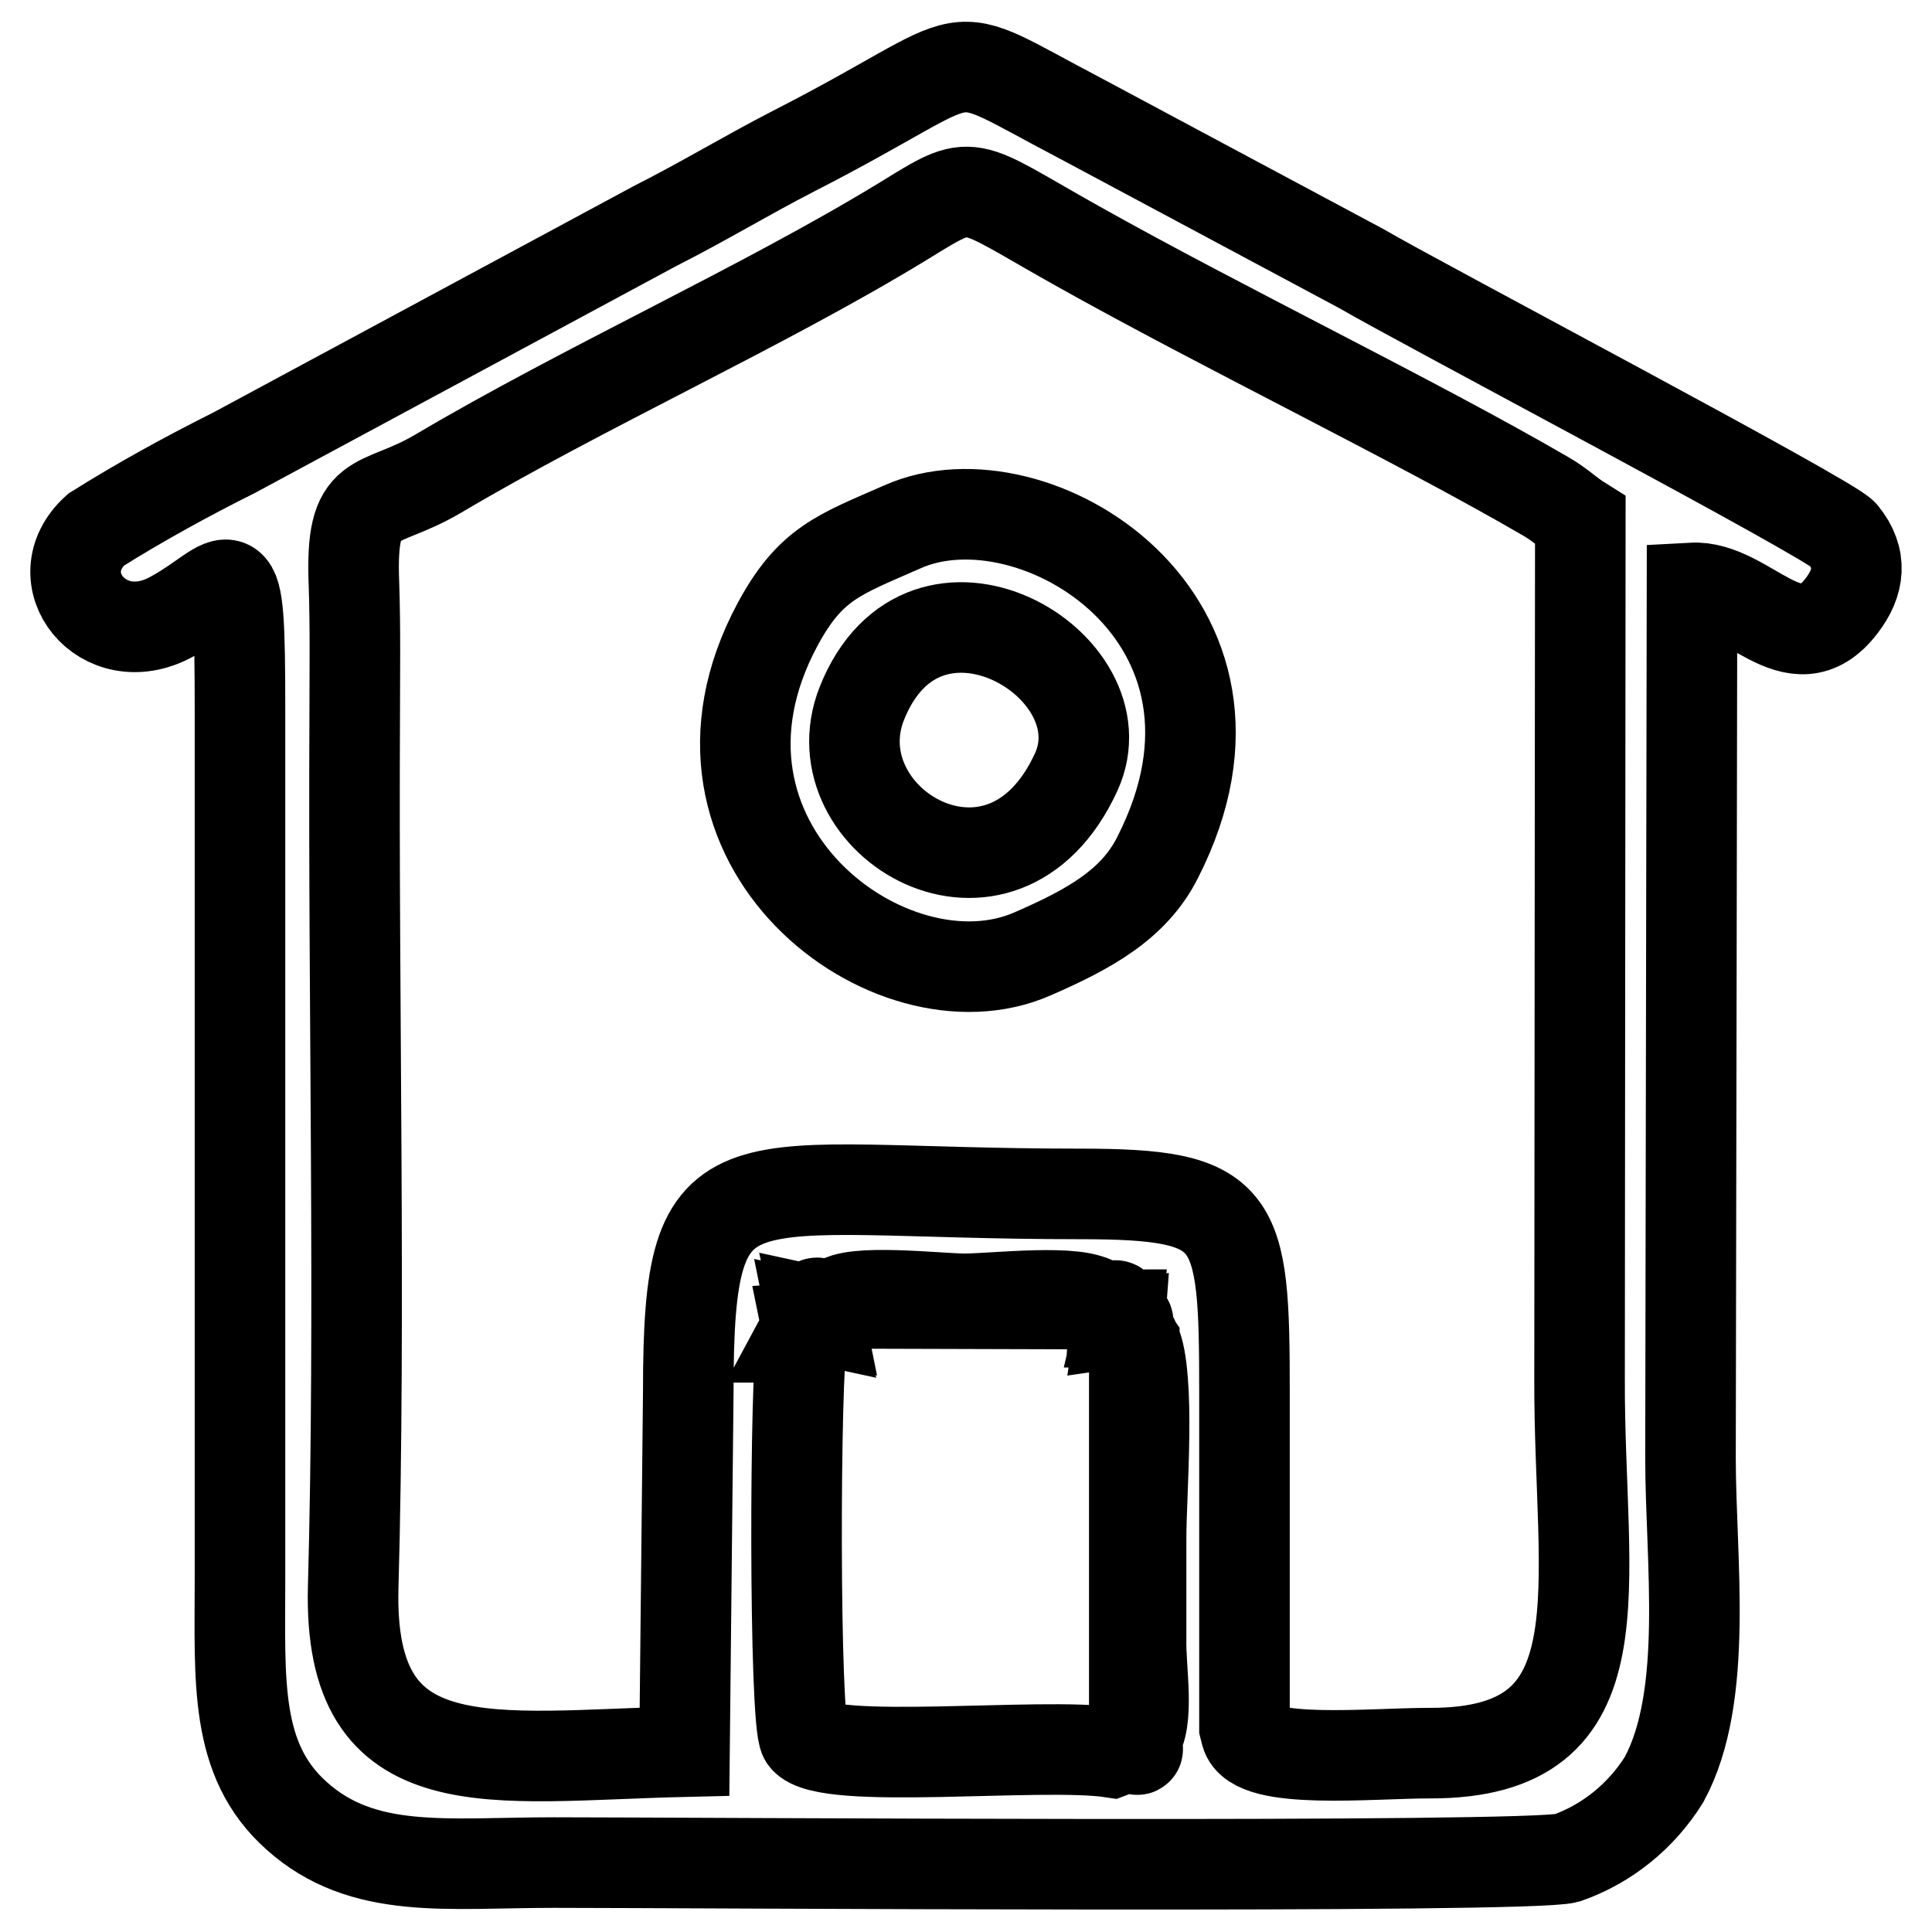 <?xml version="1.0" encoding="utf-8"?>
<!-- Svg Vector Icons : http://www.onlinewebfonts.com/icon -->
<!DOCTYPE svg PUBLIC "-//W3C//DTD SVG 1.1//EN" "http://www.w3.org/Graphics/SVG/1.1/DTD/svg11.dtd">
<svg version="1.1" xmlns="http://www.w3.org/2000/svg" xmlns:xlink="http://www.w3.org/1999/xlink" x="0px" y="0px" viewBox="0 0 256 256" enable-background="new 0 0 256 256" xml:space="preserve">
<g> <path stroke-width="12" fill-opacity="0" stroke="#000000"  d="M106.3,177.2l0.7-1.3c-0.3-1.7-0.8-1.5,0.6-1.3c-0.3-1.4-0.6-1.2,0.8-0.8c-0.3-1.5-0.6-1.3,1-0.8l1.6-0.3 c1.6-1.9,13.5-0.5,16.9-0.5c3.8,0,15.3-1.4,17.6,0.6l1.4,0.4c1.4-0.3,1-0.5,0.9,1c1.3-0.1,1-0.3,0.7,1c1.4,0,1-0.3,0.8,1.1l1.1,1.6 c2.1,4.5,0.8,19.9,0.8,25.9v13.4c-0.1,4,1.2,10.9-0.8,13.4c0.5,1.7,0.7,1.3-1,0.8l-2.1,0.8c-9.3-1.4-38,1.8-40.7-1.9 C105.2,228,105.3,181.8,106.3,177.2L106.3,177.2z M47,95.2c0-5.9,0.1-12-0.1-17.8c-0.5-12.8,2.9-9.8,11.1-14.6 c19.4-11.5,43.2-22.2,61.7-33.5c9.6-5.9,7.9-5.2,22.9,3.2c19.4,10.9,44.7,23.1,62.1,33.2c2.1,1.2,3.1,2.3,4.7,3.3l-0.1,113.6 c-0.1,28,6.2,49.8-19.9,49.7c-7.8,0-23.2,1.6-24.3-2.6l-0.2-0.8v-44.5c0-23.4-0.8-26.2-21.9-26.2c-46.5,0-51.8-6.7-51.8,26.2 l-0.5,47.7c-25.7,0.6-44.6,4.7-43.9-21.8C47.8,174.1,46.8,132.8,47,95.2L47,95.2z M31.8,94.3v114.9c0,13.5-0.8,24,7.5,31.4 c8.8,7.9,19.9,6.2,34.1,6.2c17.4,0,129.3,0.8,134.2-0.6c5.4-1.9,9.9-5.6,12.9-10.4c6-11.1,3.5-29.1,3.5-42.6l0.2-115.3 c7.3-0.4,13.5,10.6,19.8,2.4c2.4-3.1,2.8-6.3,0.2-9.5c-1.6-2-56.3-30.8-63.8-35.2l-37.2-19.9c-19.5-10.2-11.8-9.1-38,4.3 c-6.6,3.4-11.6,6.5-18.5,10L31,60c-6.2,3.1-12.4,6.5-18.3,10.2c-7,6.4,0.9,16.4,9.9,11.6C31.1,77.3,31.8,71,31.8,94.3L31.8,94.3z  M142.6,102.3c-9.8,21.4-34.6,6.6-28.4-9.1C122.5,72.4,149.1,88.1,142.6,102.3z M119.6,69.8c-8.4,3.7-12.2,4.8-16.6,13 c-15.5,29,15.1,51.8,33.8,43.6c7.6-3.3,13.5-6.6,16.6-12.8C169.5,82,136.9,62.1,119.6,69.8L119.6,69.8z M109.4,173 c-1.5-0.4-1.3-0.7-1,0.8c-1.4-0.3-1.2-0.6-0.8,0.8c-1.4-0.3-0.9-0.4-0.7,1.3l-0.7,1.3c1.4,0,1,0.2,0.7-1.3c1.4-0.1,1,0.2,0.7-1.3 c1.4,0.3,1.1,0.6,0.8-0.8C109.8,174.1,109.6,174.5,109.4,173l1.6-0.3l34.4,0.1l1.4,0.4c-0.1,1.3-0.4,1,0.9,1 c-0.2,1.4-0.6,1.1,0.7,1c-0.1,1.4-0.5,1.1,0.8,1l1.1,1.6v52.7l-1,0.8l-2.1,0.8l2.1-0.8c1.7,0.4,1.5,0.8,1-0.8 c2-2.6,0.7-9.4,0.8-13.4v-13.4c0-6,1.4-21.5-0.7-25.9l-1.2-1.6c0.3-1.4,0.7-1.2-0.7-1c0.2-1.4,0.5-1.1-0.8-1c0.1-1.5,0.6-1.3-0.8-1 l-1.5-0.4c-2.3-2.1-13.7-0.7-17.6-0.7c-3.3,0-15.3-1.4-16.9,0.6L109.4,173L109.4,173z"/></g>
</svg>